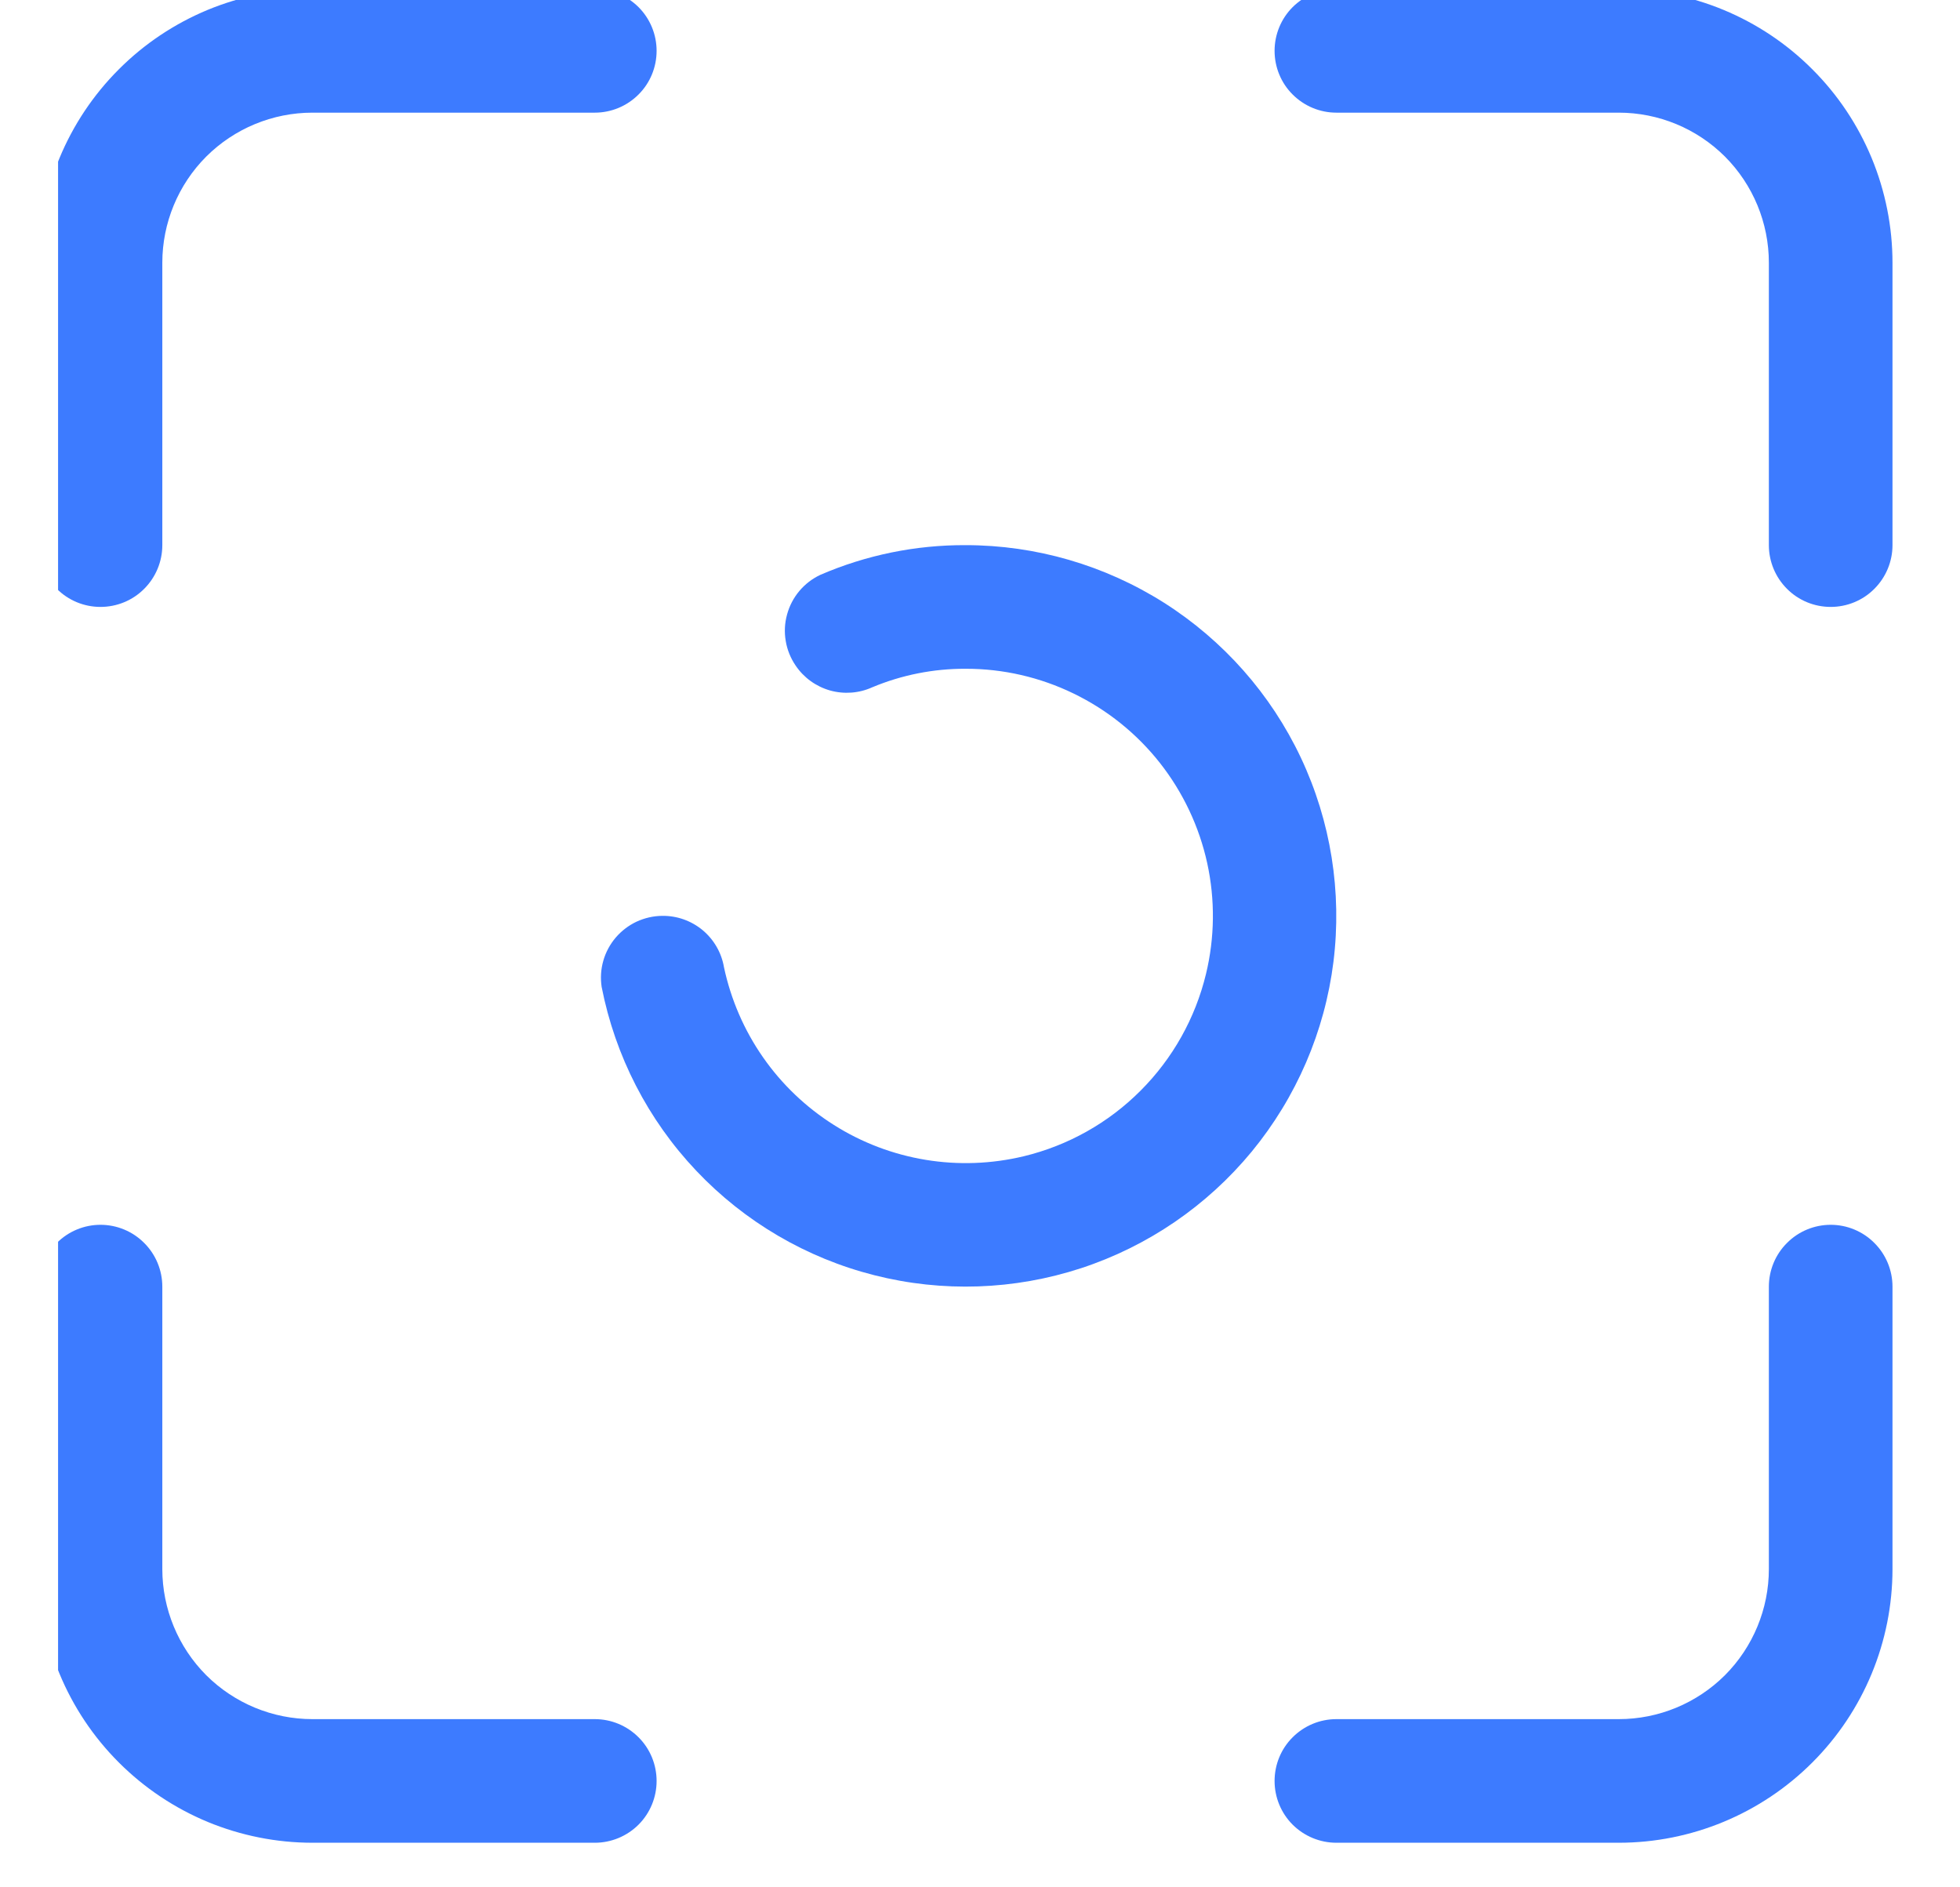 <svg width="27" height="26" viewBox="0 0 27 26" fill="none" xmlns="http://www.w3.org/2000/svg">
<g clip-path="url(#clip0_208_2158)">
<path d="M8.288 13.596C8.474 14.546 8.925 15.425 9.591 16.128C10.256 16.831 11.108 17.331 12.046 17.568C12.985 17.806 13.972 17.772 14.892 17.471C15.812 17.169 16.627 16.612 17.243 15.865C17.858 15.117 18.249 14.211 18.369 13.25C18.488 12.289 18.333 11.314 17.92 10.438C17.507 9.563 16.853 8.823 16.036 8.304C15.218 7.786 14.27 7.51 13.302 7.51C12.614 7.507 11.933 7.646 11.301 7.919C11.19 7.971 11.091 8.047 11.011 8.142C10.932 8.236 10.874 8.347 10.842 8.466C10.809 8.585 10.803 8.709 10.824 8.831C10.844 8.952 10.891 9.068 10.961 9.17C11.073 9.336 11.241 9.457 11.434 9.512C11.627 9.566 11.834 9.551 12.016 9.468C12.423 9.298 12.861 9.211 13.302 9.213C13.817 9.212 14.326 9.329 14.789 9.554C15.253 9.779 15.66 10.106 15.979 10.511C16.297 10.916 16.52 11.388 16.63 11.891C16.74 12.395 16.734 12.917 16.613 13.418C16.466 14.027 16.154 14.583 15.711 15.026C15.268 15.47 14.711 15.782 14.102 15.929C13.659 16.035 13.2 16.052 12.751 15.978C12.302 15.904 11.872 15.741 11.488 15.498C11.103 15.255 10.77 14.938 10.51 14.564C10.25 14.191 10.068 13.769 9.973 13.324C9.939 13.124 9.834 12.943 9.678 12.813C9.522 12.684 9.325 12.614 9.122 12.617C9 12.618 8.88 12.646 8.769 12.697C8.659 12.749 8.561 12.824 8.482 12.916C8.403 13.009 8.344 13.118 8.311 13.235C8.277 13.353 8.27 13.476 8.288 13.596Z" fill="#3D7BFF"/>
<path d="M1.384 8.361C1.61 8.361 1.827 8.272 1.986 8.112C2.146 7.952 2.236 7.736 2.236 7.51V3.62C2.236 3.071 2.454 2.545 2.841 2.157C3.229 1.77 3.756 1.552 4.304 1.552H8.194C8.42 1.552 8.636 1.462 8.796 1.302C8.956 1.143 9.045 0.926 9.045 0.7C9.045 0.475 8.956 0.258 8.796 0.098C8.636 -0.061 8.42 -0.151 8.194 -0.151H4.304C3.809 -0.151 3.319 -0.053 2.861 0.136C2.404 0.326 1.988 0.603 1.638 0.954C0.93 1.661 0.533 2.62 0.533 3.62V7.51C0.533 7.736 0.623 7.952 0.783 8.112C0.942 8.272 1.159 8.361 1.384 8.361Z" fill="#3D7BFF"/>
<path d="M22.299 -0.151H18.409C18.183 -0.151 17.967 -0.061 17.807 0.098C17.647 0.258 17.558 0.475 17.558 0.7C17.558 0.926 17.647 1.143 17.807 1.302C17.967 1.462 18.183 1.552 18.409 1.552H22.299C22.848 1.552 23.374 1.77 23.762 2.157C24.149 2.545 24.367 3.071 24.367 3.62V7.51C24.367 7.736 24.457 7.952 24.617 8.112C24.776 8.272 24.993 8.361 25.219 8.361C25.444 8.361 25.661 8.272 25.82 8.112C25.98 7.952 26.07 7.736 26.07 7.51V3.62C26.07 3.125 25.972 2.634 25.783 2.177C25.593 1.719 25.316 1.304 24.965 0.954C24.615 0.603 24.2 0.326 23.742 0.136C23.285 -0.053 22.794 -0.151 22.299 -0.151Z" fill="#3D7BFF"/>
<path d="M25.219 16.873C24.993 16.873 24.776 16.963 24.617 17.123C24.457 17.282 24.367 17.499 24.367 17.725V21.615C24.367 22.163 24.149 22.69 23.762 23.078C23.374 23.465 22.848 23.683 22.299 23.683H18.409C18.183 23.683 17.967 23.773 17.807 23.933C17.647 24.092 17.558 24.309 17.558 24.535C17.558 24.76 17.647 24.977 17.807 25.137C17.967 25.296 18.183 25.386 18.409 25.386H22.299C23.299 25.386 24.258 24.988 24.965 24.281C25.673 23.574 26.07 22.615 26.07 21.615V17.725C26.07 17.499 25.98 17.282 25.82 17.123C25.661 16.963 25.444 16.873 25.219 16.873Z" fill="#3D7BFF"/>
<path d="M4.304 25.386H8.194C8.42 25.386 8.636 25.296 8.796 25.137C8.956 24.977 9.045 24.76 9.045 24.535C9.045 24.309 8.956 24.092 8.796 23.933C8.636 23.773 8.42 23.683 8.194 23.683H4.304C3.756 23.683 3.229 23.465 2.841 23.078C2.454 22.69 2.236 22.163 2.236 21.615V17.725C2.236 17.499 2.146 17.282 1.986 17.123C1.827 16.963 1.61 16.873 1.384 16.873C1.159 16.873 0.942 16.963 0.783 17.123C0.623 17.282 0.533 17.499 0.533 17.725V21.615C0.533 22.615 0.93 23.574 1.638 24.281C1.988 24.631 2.404 24.909 2.861 25.099C3.319 25.288 3.809 25.386 4.304 25.386Z" fill="#3D7BFF"/>
</g>
<defs>
<clipPath id="clip0_208_2158">
<rect width="25.537" height="25.537" fill="white" transform="translate(0.8)"/>
</clipPath>
</defs>
</svg>
